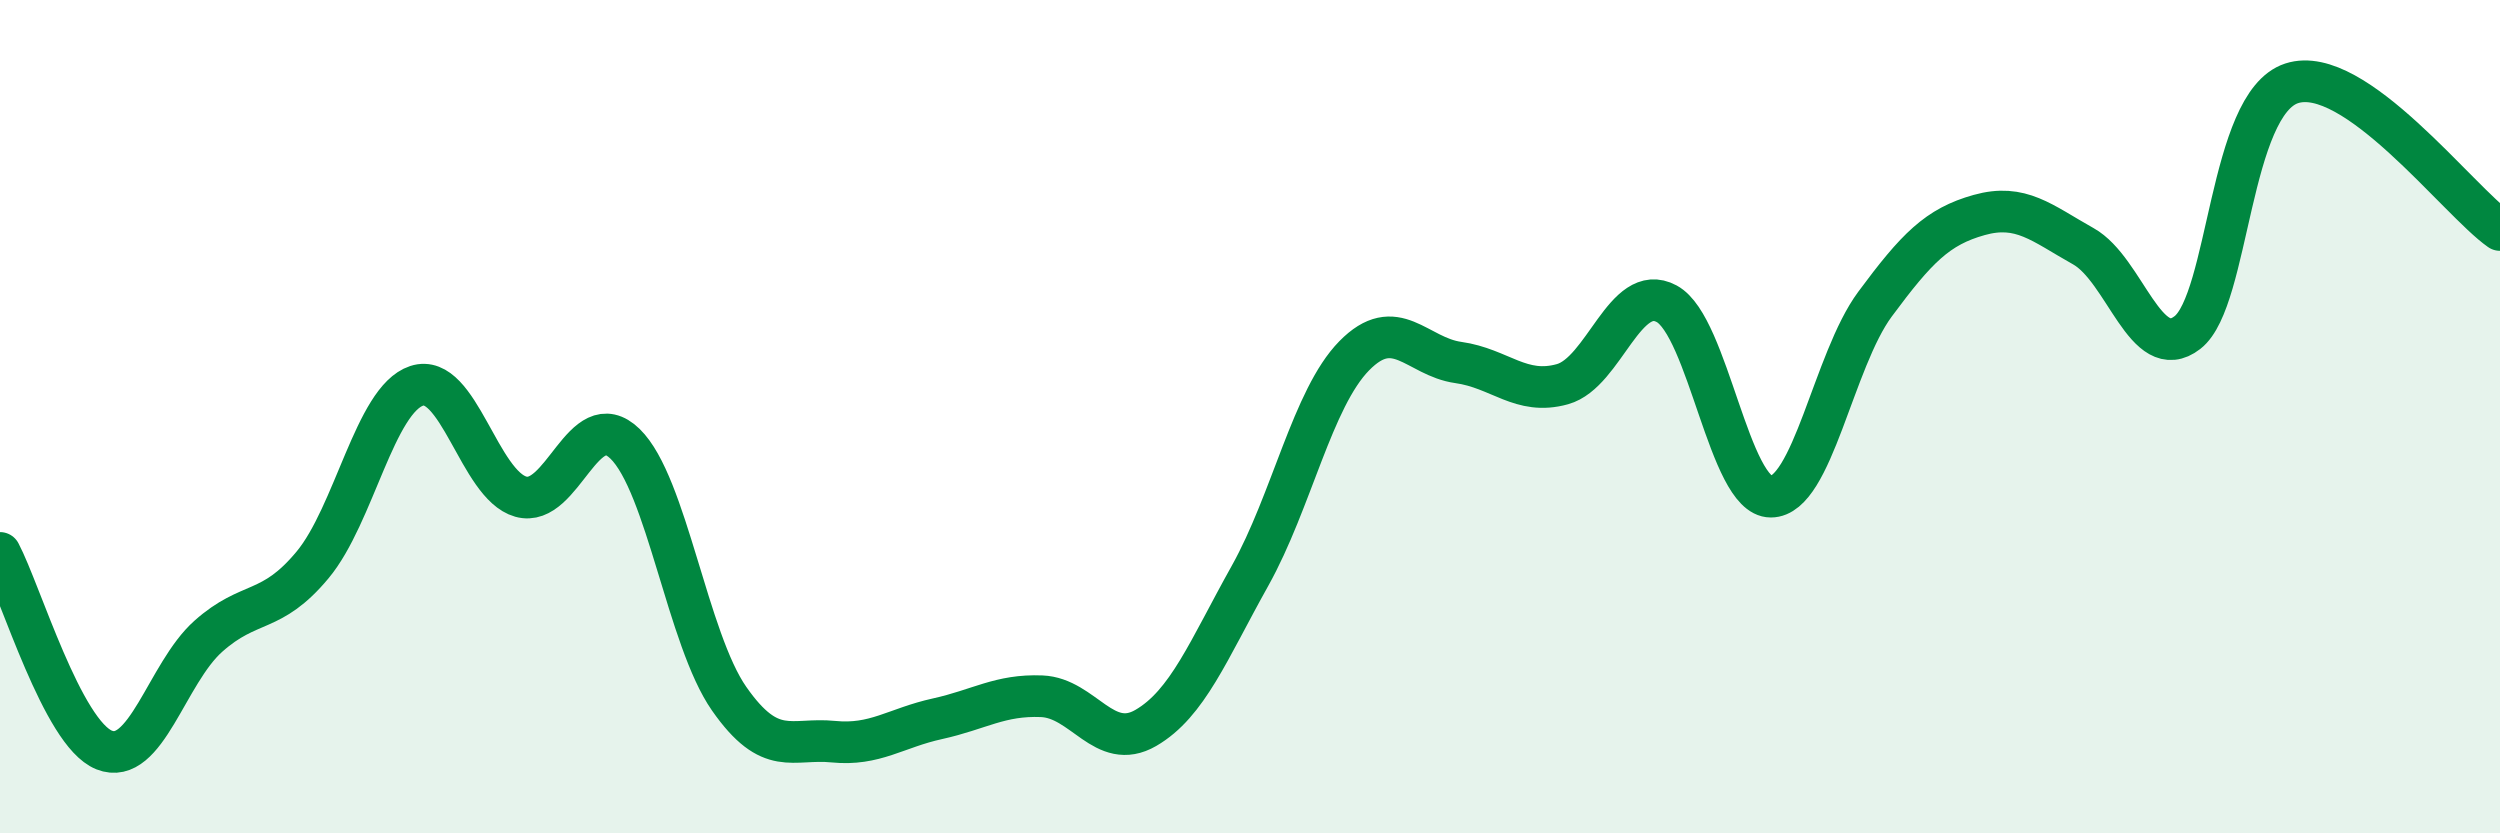 
    <svg width="60" height="20" viewBox="0 0 60 20" xmlns="http://www.w3.org/2000/svg">
      <path
        d="M 0,13.27 C 0.5,14.22 1.5,17.6 2.5,18 C 3.5,18.4 4,16.16 5,15.27 C 6,14.38 6.5,14.76 7.5,13.56 C 8.5,12.36 9,9.59 10,9.26 C 11,8.93 11.5,11.64 12.5,11.92 C 13.5,12.2 14,9.68 15,10.65 C 16,11.62 16.5,15.34 17.5,16.77 C 18.5,18.2 19,17.7 20,17.8 C 21,17.9 21.5,17.47 22.5,17.25 C 23.5,17.03 24,16.67 25,16.71 C 26,16.75 26.5,18.05 27.5,17.47 C 28.5,16.89 29,15.61 30,13.82 C 31,12.03 31.5,9.56 32.5,8.54 C 33.5,7.52 34,8.56 35,8.7 C 36,8.84 36.5,9.5 37.5,9.22 C 38.5,8.94 39,6.75 40,7.29 C 41,7.83 41.5,11.92 42.5,11.92 C 43.5,11.92 44,8.65 45,7.3 C 46,5.95 46.5,5.44 47.5,5.16 C 48.5,4.88 49,5.35 50,5.91 C 51,6.47 51.5,8.76 52.5,7.98 C 53.5,7.2 53.5,2.49 55,2 C 56.5,1.51 59,4.82 60,5.52L60 20L0 20Z"
        fill="#008740"
        opacity="0.1"
        stroke-linecap="round"
        stroke-linejoin="round"
      />
      <path
        d="M 0,13.27 C 0.5,14.22 1.5,17.6 2.5,18 C 3.5,18.4 4,16.16 5,15.27 C 6,14.38 6.5,14.76 7.5,13.56 C 8.5,12.36 9,9.59 10,9.26 C 11,8.93 11.5,11.64 12.5,11.92 C 13.5,12.2 14,9.68 15,10.65 C 16,11.62 16.5,15.34 17.5,16.77 C 18.5,18.2 19,17.7 20,17.8 C 21,17.9 21.5,17.47 22.5,17.25 C 23.5,17.03 24,16.67 25,16.71 C 26,16.75 26.5,18.05 27.5,17.47 C 28.5,16.89 29,15.61 30,13.82 C 31,12.03 31.5,9.56 32.5,8.54 C 33.5,7.52 34,8.56 35,8.7 C 36,8.84 36.5,9.5 37.5,9.22 C 38.5,8.94 39,6.75 40,7.29 C 41,7.83 41.5,11.92 42.5,11.92 C 43.5,11.92 44,8.65 45,7.3 C 46,5.95 46.5,5.44 47.5,5.16 C 48.5,4.88 49,5.35 50,5.91 C 51,6.47 51.5,8.76 52.5,7.98 C 53.5,7.2 53.5,2.49 55,2 C 56.5,1.51 59,4.82 60,5.52"
        stroke="#008740"
        stroke-width="1"
        fill="none"
        stroke-linecap="round"
        stroke-linejoin="round"
      />
    </svg>
  